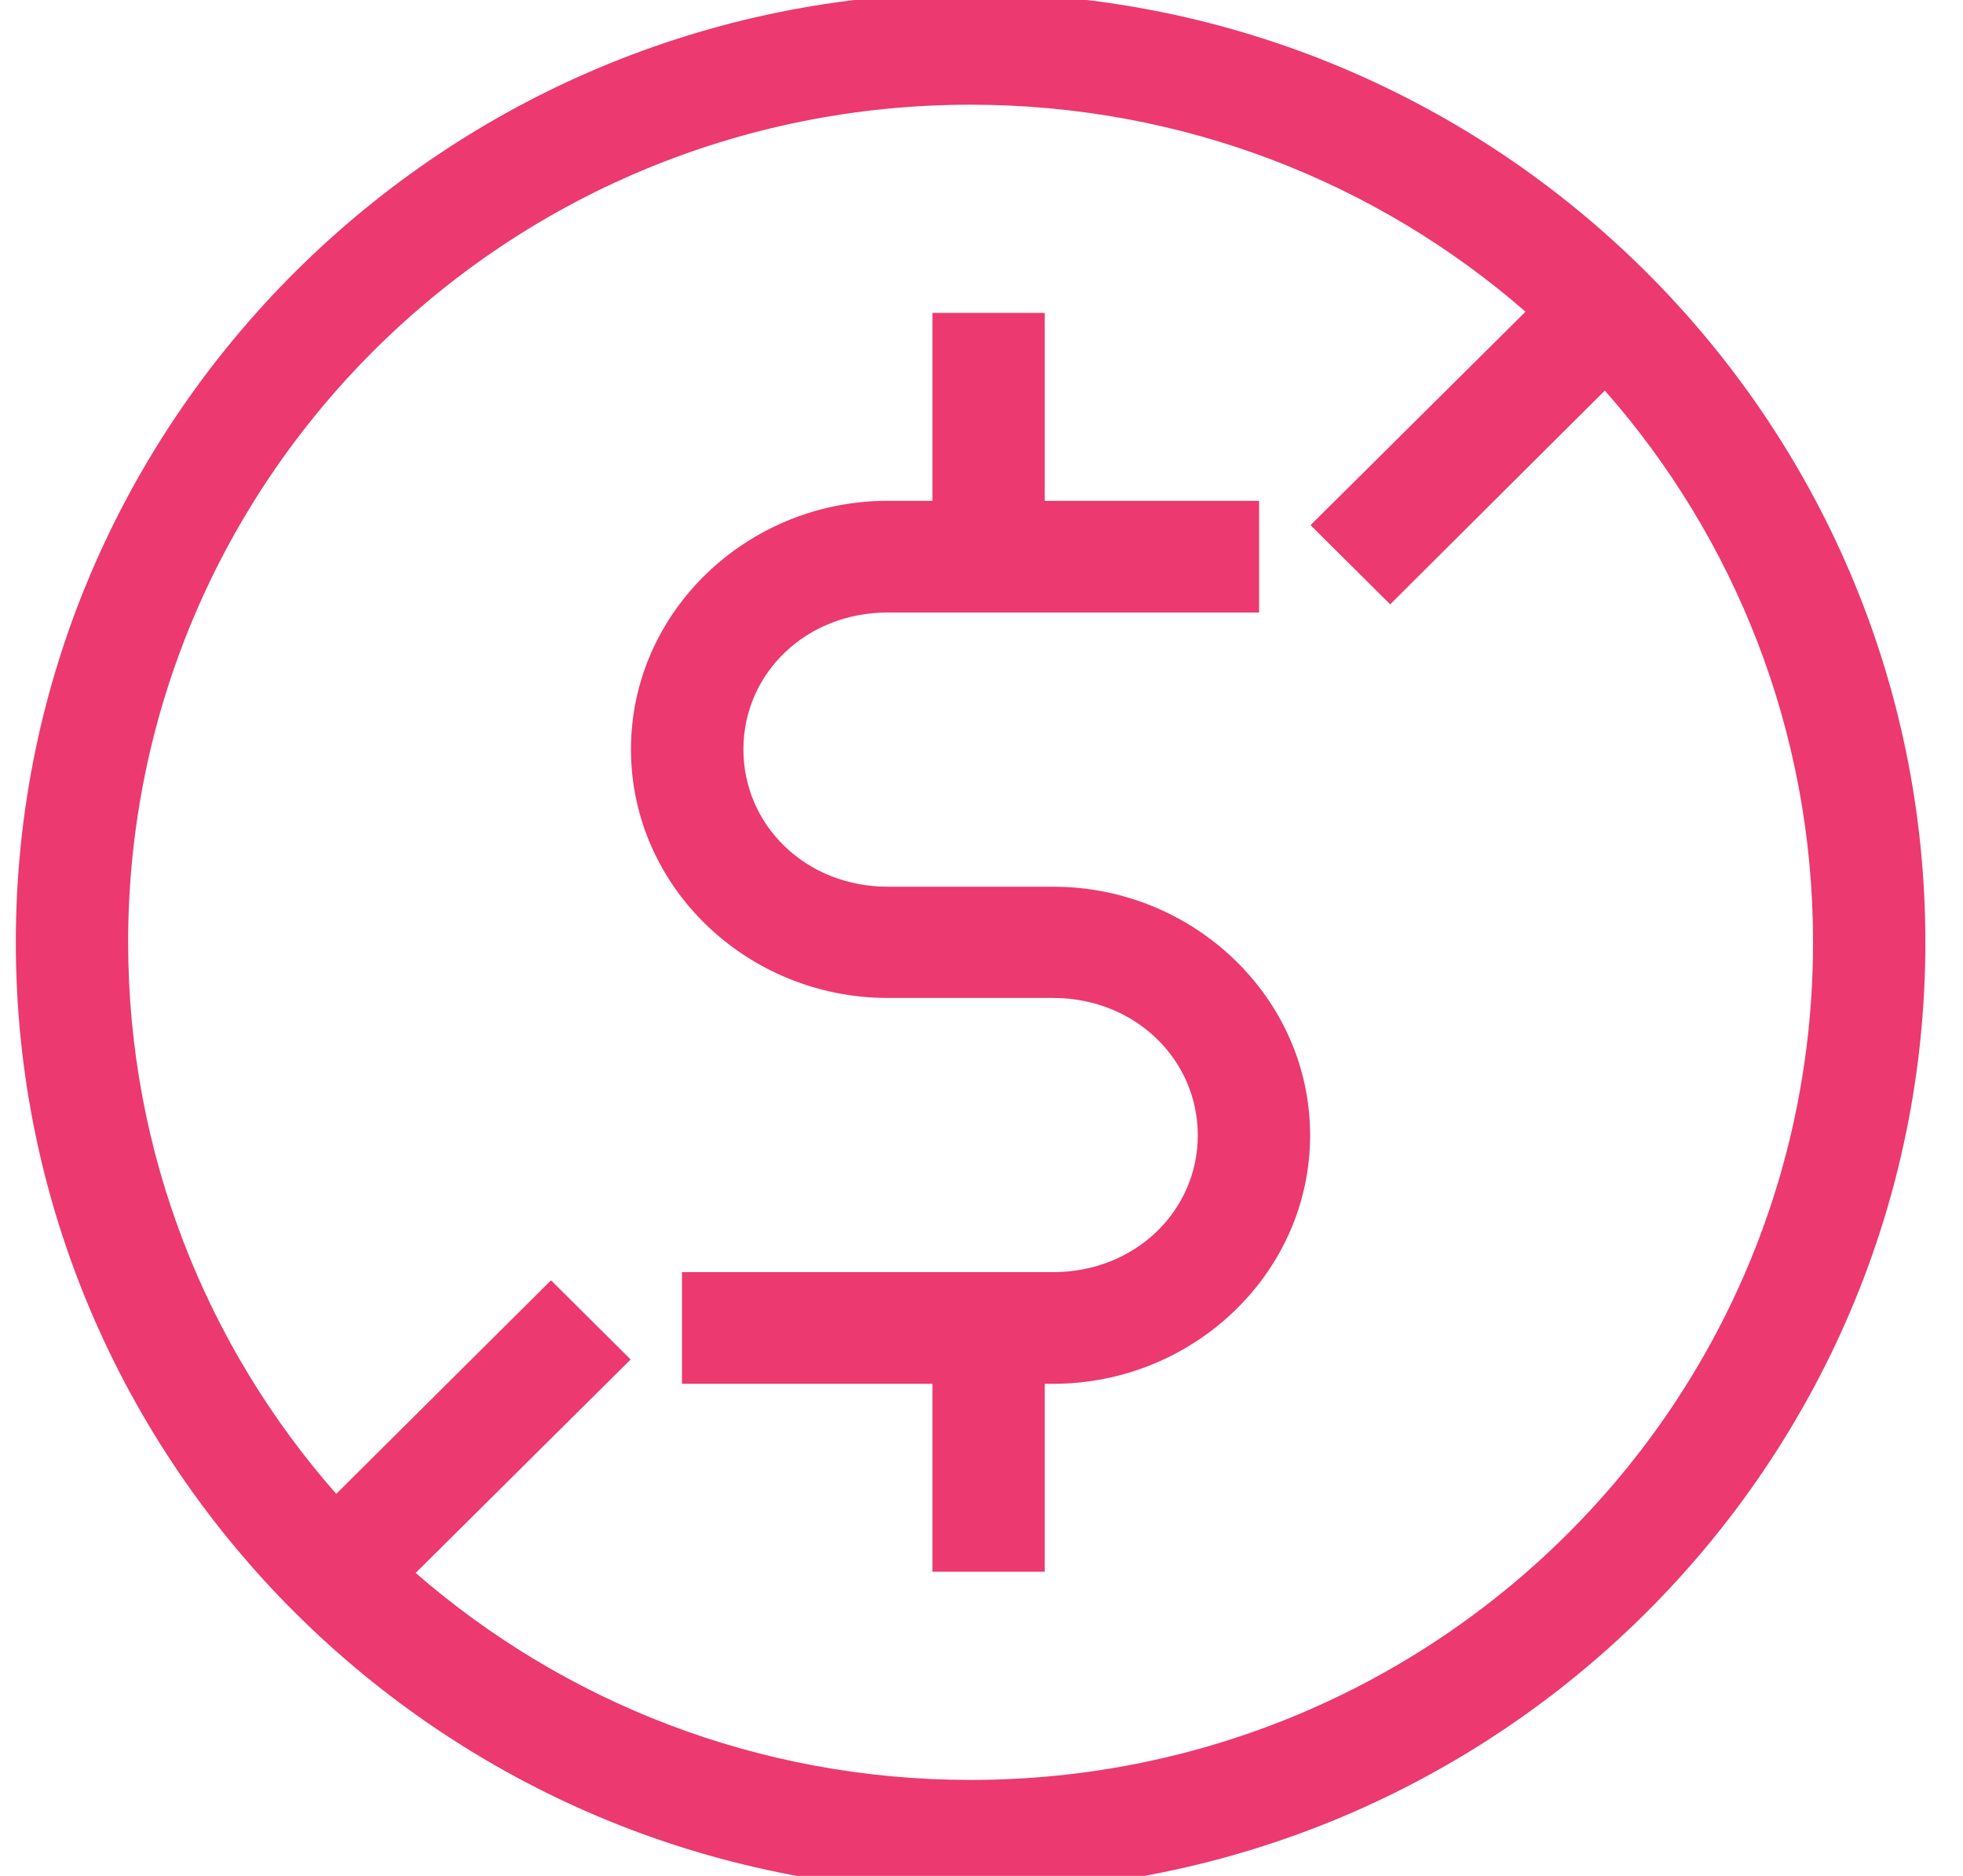 <?xml version="1.0" encoding="UTF-8"?> <svg xmlns="http://www.w3.org/2000/svg" width="90" height="86" viewBox="0 0 90 86" fill="none"><g clip-path="url(#clip0_55_839)"><path d="M44.5 -0.32C20.354 -0.32 0.725 19.195 0.725 43.2C0.725 67.205 20.354 86.72 44.5 86.72C68.646 86.72 88.275 67.205 88.275 43.2C88.275 19.195 68.646 -0.32 44.5 -0.32ZM44.5 4.8C54.254 4.8 63.152 8.38 69.943 14.29L60.086 24.075L63.737 27.705L73.579 17.905C79.525 24.657 83.125 33.503 83.125 43.2C83.125 64.438 65.862 81.6 44.5 81.6C34.747 81.6 25.848 78.019 19.057 72.11L28.914 62.325L25.263 58.695L15.416 68.485C9.475 61.734 5.875 52.894 5.875 43.2C5.875 21.962 23.137 4.8 44.5 4.8ZM42.75 14.345V16.895V22.96H40.698C34.268 22.96 28.929 28.038 28.929 34.355C28.929 40.672 34.268 45.75 40.698 45.75H44.5H47.065H48.282C52.04 45.75 54.916 48.571 54.916 52.045C54.916 55.519 52.04 58.32 48.282 58.32H33.833H31.268V63.44H33.833H42.75V69.505V72.055H47.9V69.505V63.44H48.282C54.712 63.44 60.066 58.362 60.066 52.045C60.066 45.729 54.712 40.65 48.282 40.65H47.065H44.5H40.698C36.94 40.65 34.084 37.829 34.084 34.355C34.084 30.881 36.94 28.08 40.698 28.08H55.142H57.727V22.96H55.142H47.9V16.895V14.345H42.75Z" fill="#EC396F"></path></g><defs><clipPath id="clip0_55_839"><rect width="90" height="86" fill="white"></rect></clipPath></defs></svg> 